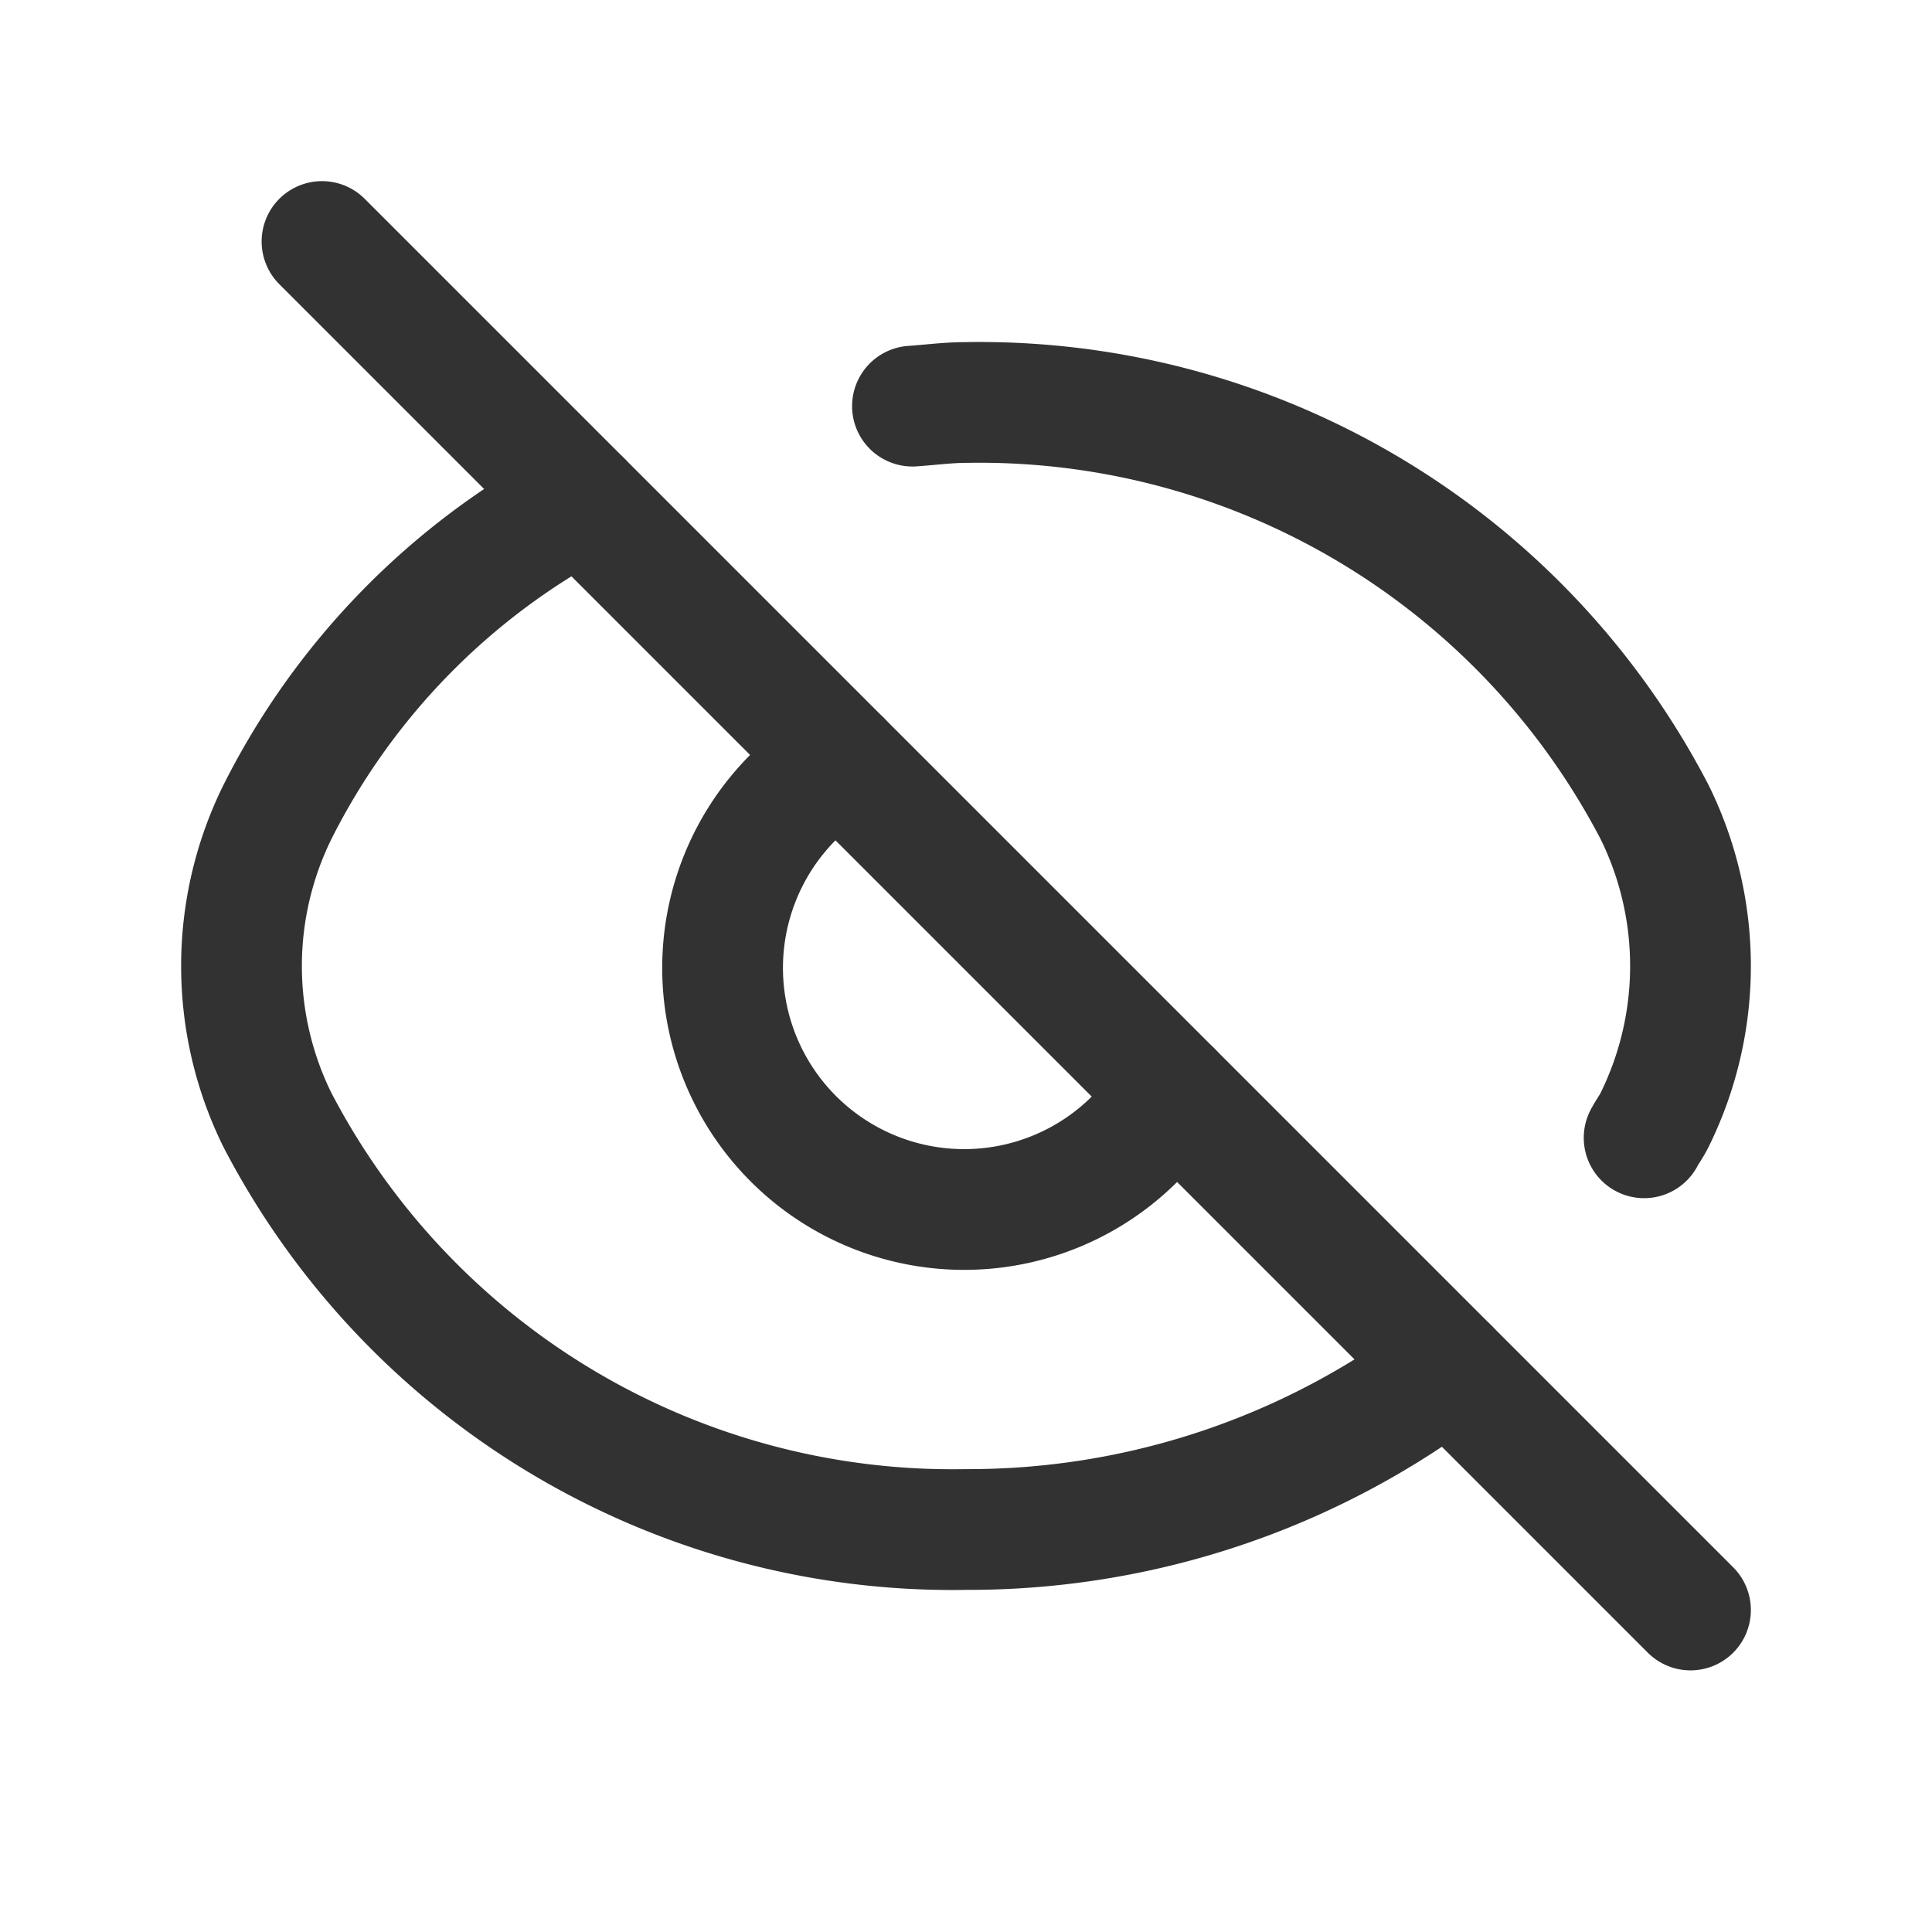 <svg xmlns="http://www.w3.org/2000/svg" viewBox="0 0 24 24"><path d="M14.557,13.557A3.001,3.001,0,1,1,10.444,9.444" fill="none" stroke="#323232" stroke-linecap="round" stroke-linejoin="round" stroke-width="1.5"/><path d="M17.994,16.994A9.869,9.869,0,0,1,12,19a9.453,9.453,0,0,1-8.554-5.088,4.322,4.322,0,0,1,0-3.824A8.901,8.901,0,0,1,7.223,6.223" fill="none" stroke="#323232" stroke-linecap="round" stroke-linejoin="round" stroke-width="1.5"/><path d="M20.424,14.134c.04-.076.092-.144.13-.222a4.322,4.322,0,0,0,0-3.824A9.453,9.453,0,0,0,12,5c-.225,0-.443.03-.665.045" fill="none" stroke="#323232" stroke-linecap="round" stroke-linejoin="round" stroke-width="1.5"/><line x1="21" y1="20" x2="4" y2="3" fill="none" stroke="#323232" stroke-linecap="round" stroke-linejoin="round" stroke-width="1.5"/><path d="M0,0H24V24H0Z" fill="none"/></svg>